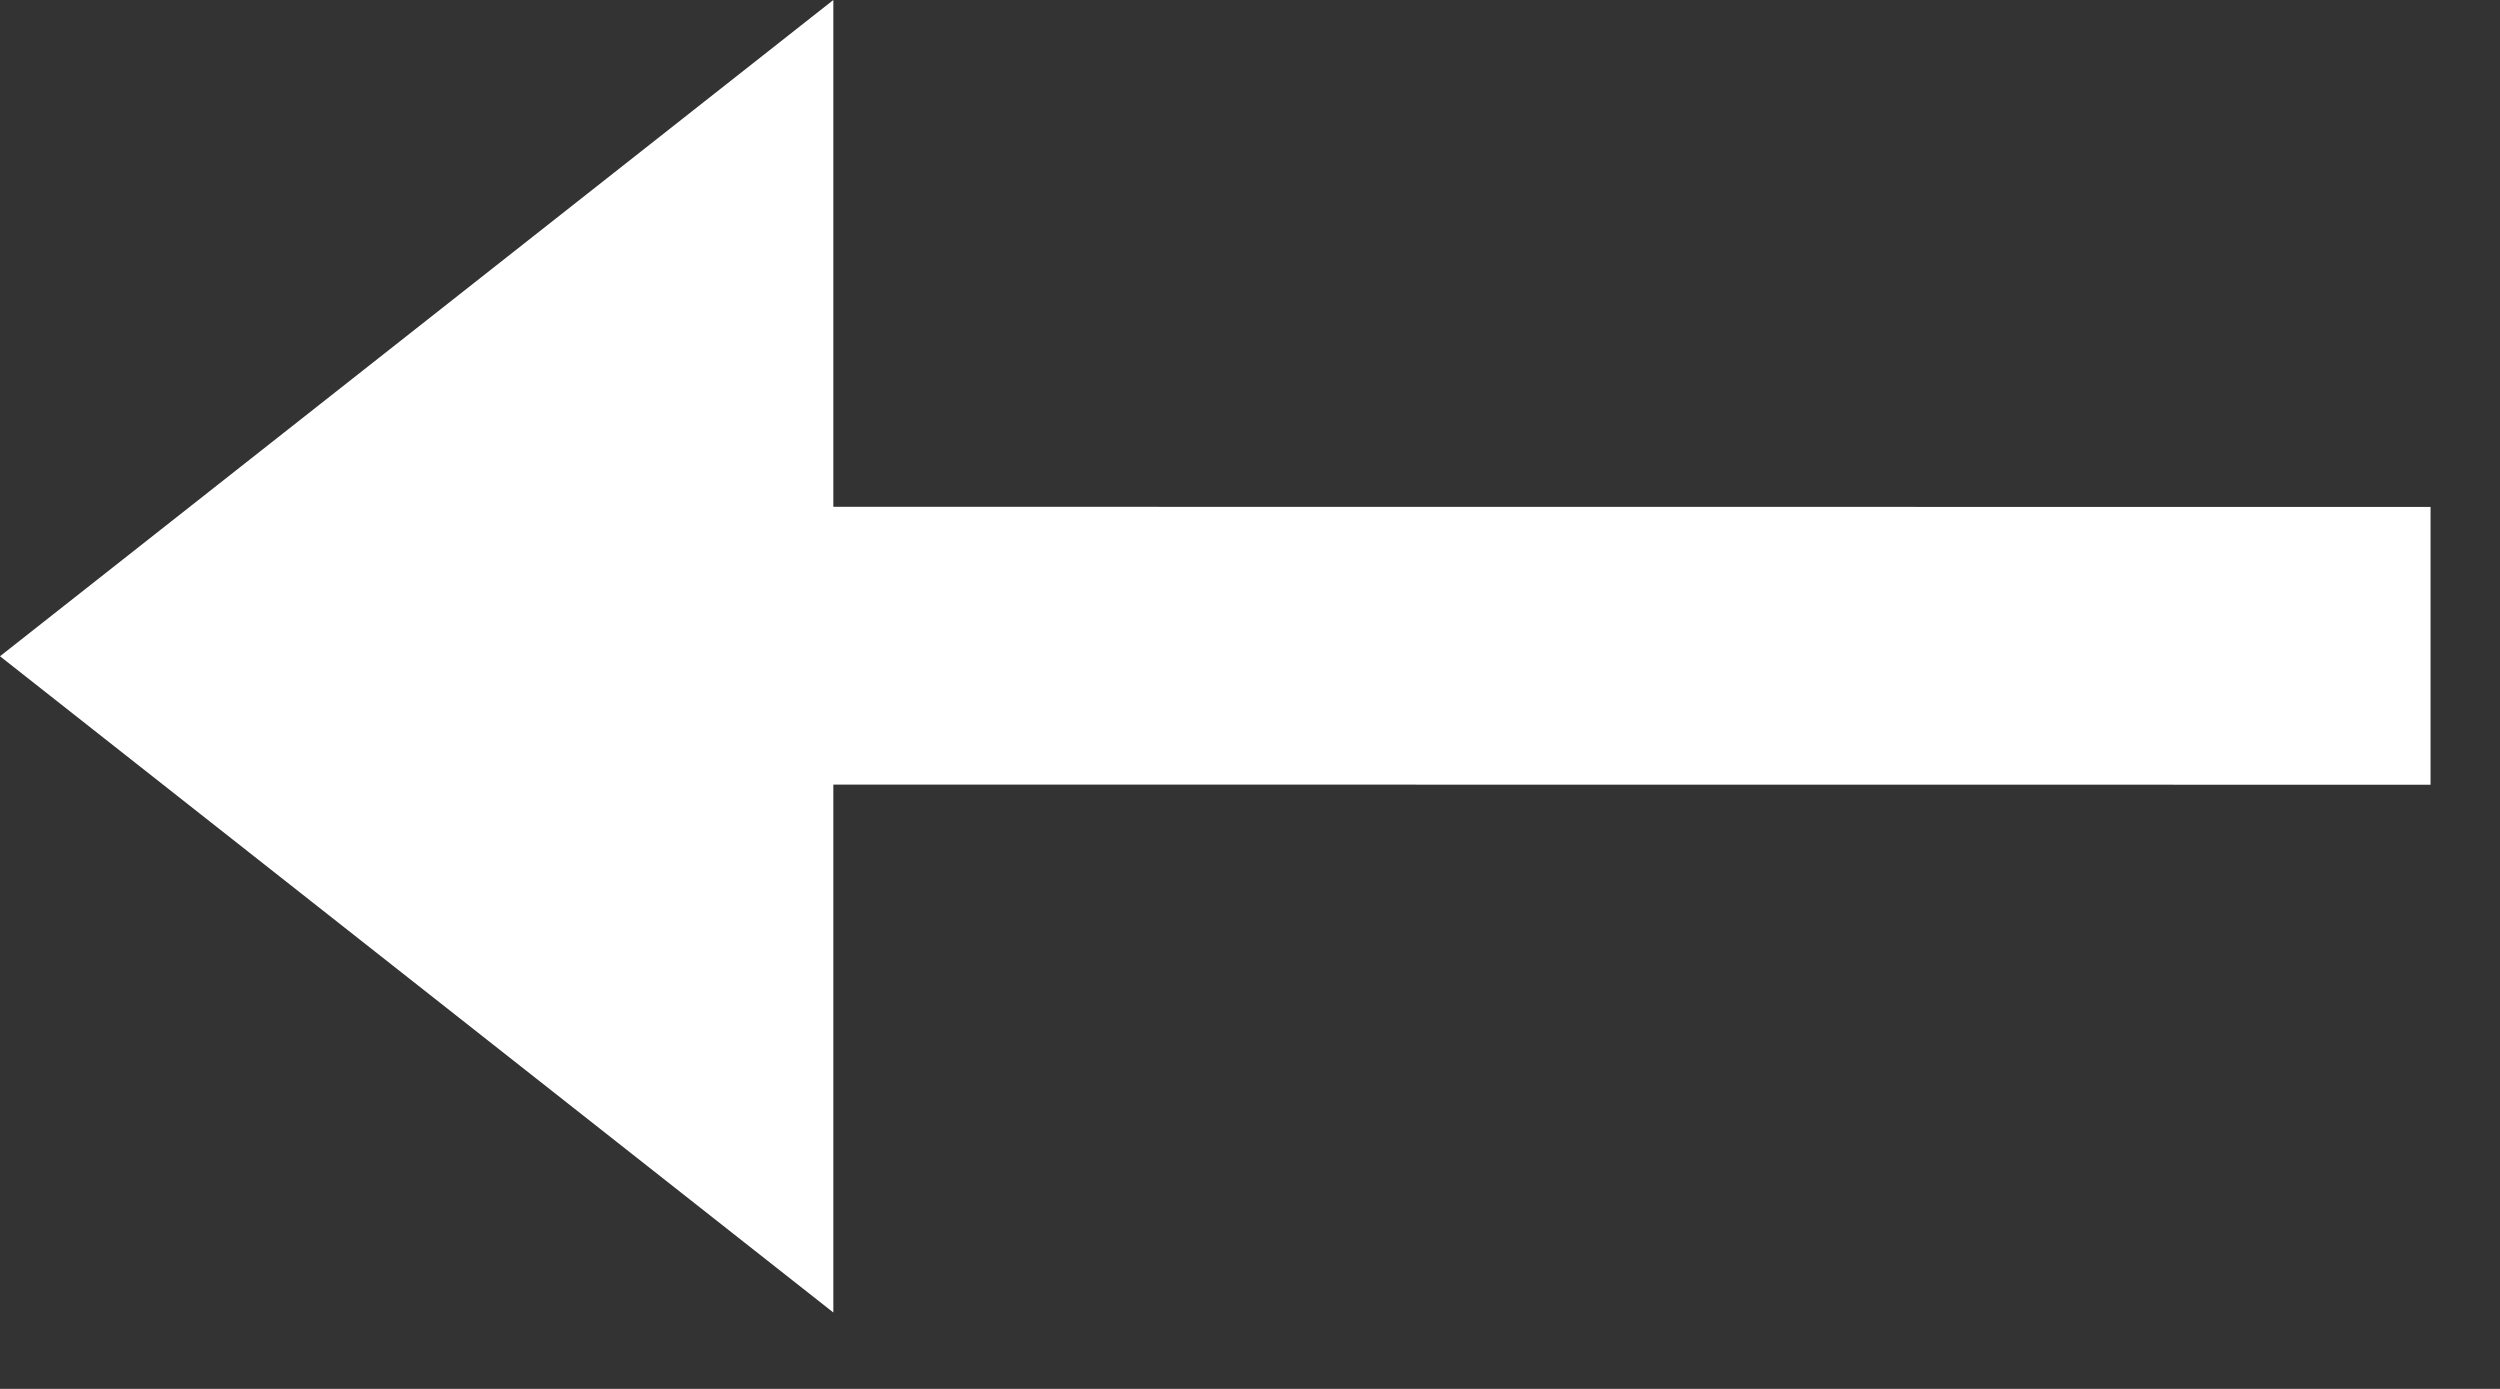 
<svg width="18px" height="10px" viewBox="0 0 18 10" version="1.1" xmlns="http://www.w3.org/2000/svg" xmlns:xlink="http://www.w3.org/1999/xlink">
    <rect x="0" y="0" width="18" height="10" fill="#333333" stroke="none"/>
    <g id="Symbols" stroke="none" stroke-width="1" fill="none" fill-rule="evenodd">
        <g id="arrow-left" fill="#FFFFFF">
            <g id="Group-10" transform="translate(9, 5) scale(-1, 1) translate(-9, -5) ">
                <polygon id="Path" points="12 -6.75015599e-14 18 4.725 12 9.45 12 5.649 0.5 5.65 0.5 3.65 12 3.649"></polygon>
            </g>
        </g>
    </g>
</svg>